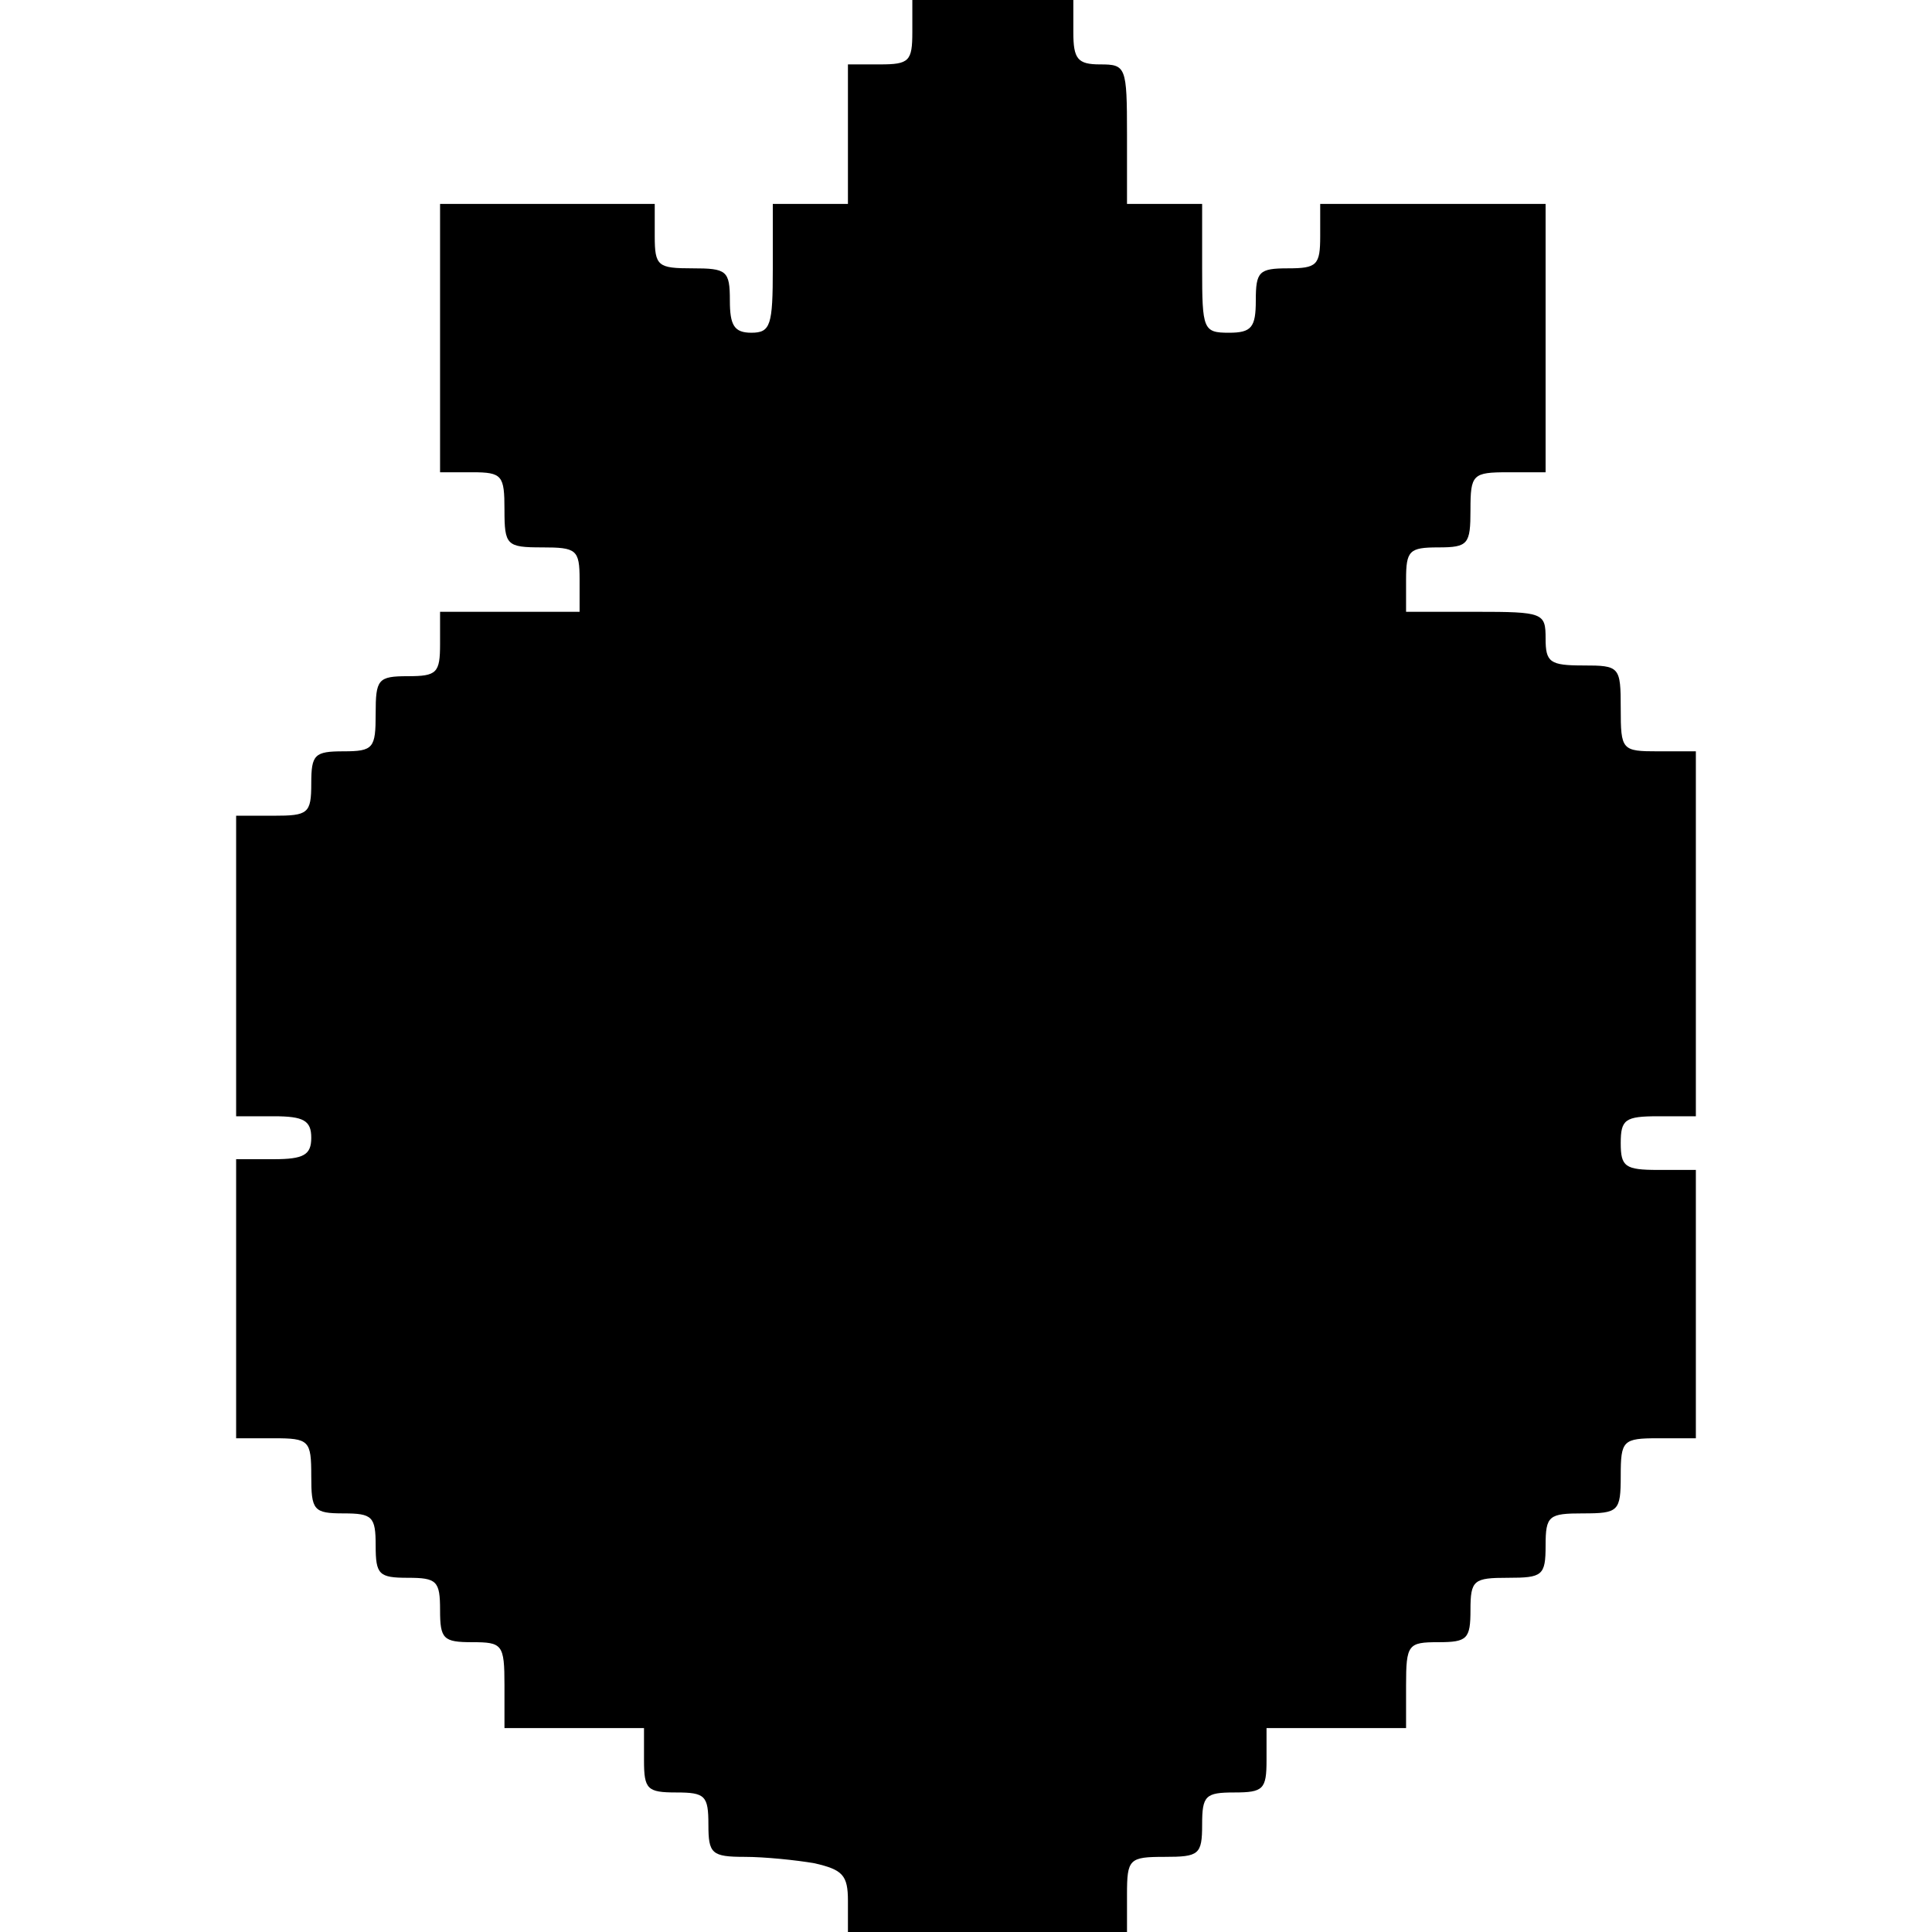 <?xml version="1.0" encoding="UTF-8" standalone="yes"?>
<svg version="1.0" xmlns="http://www.w3.org/2000/svg" width="180" height="180" viewBox="0 0 180 180" preserveAspectRatio="xMidYMid meet">
  <g transform="translate(0,180) scale(0.1,-0.1)" fill="#000000" stroke="none">
    <path d="M850 1770 c0 -27 -3 -30 -30 -30 l-30 0 0 -65 0 -65 -35 0 -35 0 0
-60 c0 -53 -2 -60 -20 -60 -16 0 -20 7 -20 30 0 28 -3 30 -35 30 -32 0 -35 2
-35 30 l0 30 -100 0 -100 0 0 -125 0 -125 30 0 c28 0 30 -3 30 -35 0 -33 2
-35 35 -35 32 0 35 -2 35 -30 l0 -30 -65 0 -65 0 0 -30 c0 -27 -3 -30 -30 -30
-28 0 -30 -3 -30 -35 0 -32 -2 -35 -30 -35 -27 0 -30 -3 -30 -30 0 -28 -3 -30
-35 -30 l-35 0 0 -140 0 -140 35 0 c28 0 35 -4 35 -20 0 -16 -7 -20 -35 -20
l-35 0 0 -130 0 -130 35 0 c33 0 35 -2 35 -35 0 -32 2 -35 30 -35 27 0 30 -3
30 -30 0 -27 3 -30 30 -30 27 0 30 -3 30 -30 0 -27 3 -30 30 -30 28 0 30 -2
30 -40 l0 -40 65 0 65 0 0 -30 c0 -27 3 -30 30 -30 27 0 30 -3 30 -30 0 -27 3
-30 34 -30 18 0 48 -3 65 -6 26 -6 31 -11 31 -35 l0 -29 130 0 130 0 0 35 c0
33 2 35 35 35 32 0 35 2 35 30 0 27 3 30 30 30 27 0 30 3 30 30 l0 30 65 0 65
0 0 40 c0 38 2 40 30 40 27 0 30 3 30 30 0 28 3 30 35 30 32 0 35 2 35 30 0
28 3 30 35 30 33 0 35 2 35 35 0 33 2 35 35 35 l35 0 0 125 0 125 -35 0 c-31
0 -35 3 -35 25 0 22 4 25 35 25 l35 0 0 170 0 170 -35 0 c-34 0 -35 1 -35 40
0 39 -1 40 -35 40 -31 0 -35 3 -35 25 0 24 -2 25 -65 25 l-65 0 0 30 c0 27 3
30 30 30 28 0 30 3 30 35 0 33 2 35 35 35 l35 0 0 125 0 125 -105 0 -105 0 0
-30 c0 -27 -3 -30 -30 -30 -27 0 -30 -3 -30 -30 0 -25 -4 -30 -25 -30 -24 0
-25 3 -25 60 l0 60 -35 0 -35 0 0 65 c0 63 -1 65 -25 65 -21 0 -25 5 -25 30
l0 30 -75 0 -75 0 0 -30z"/>
  </g>
</svg>